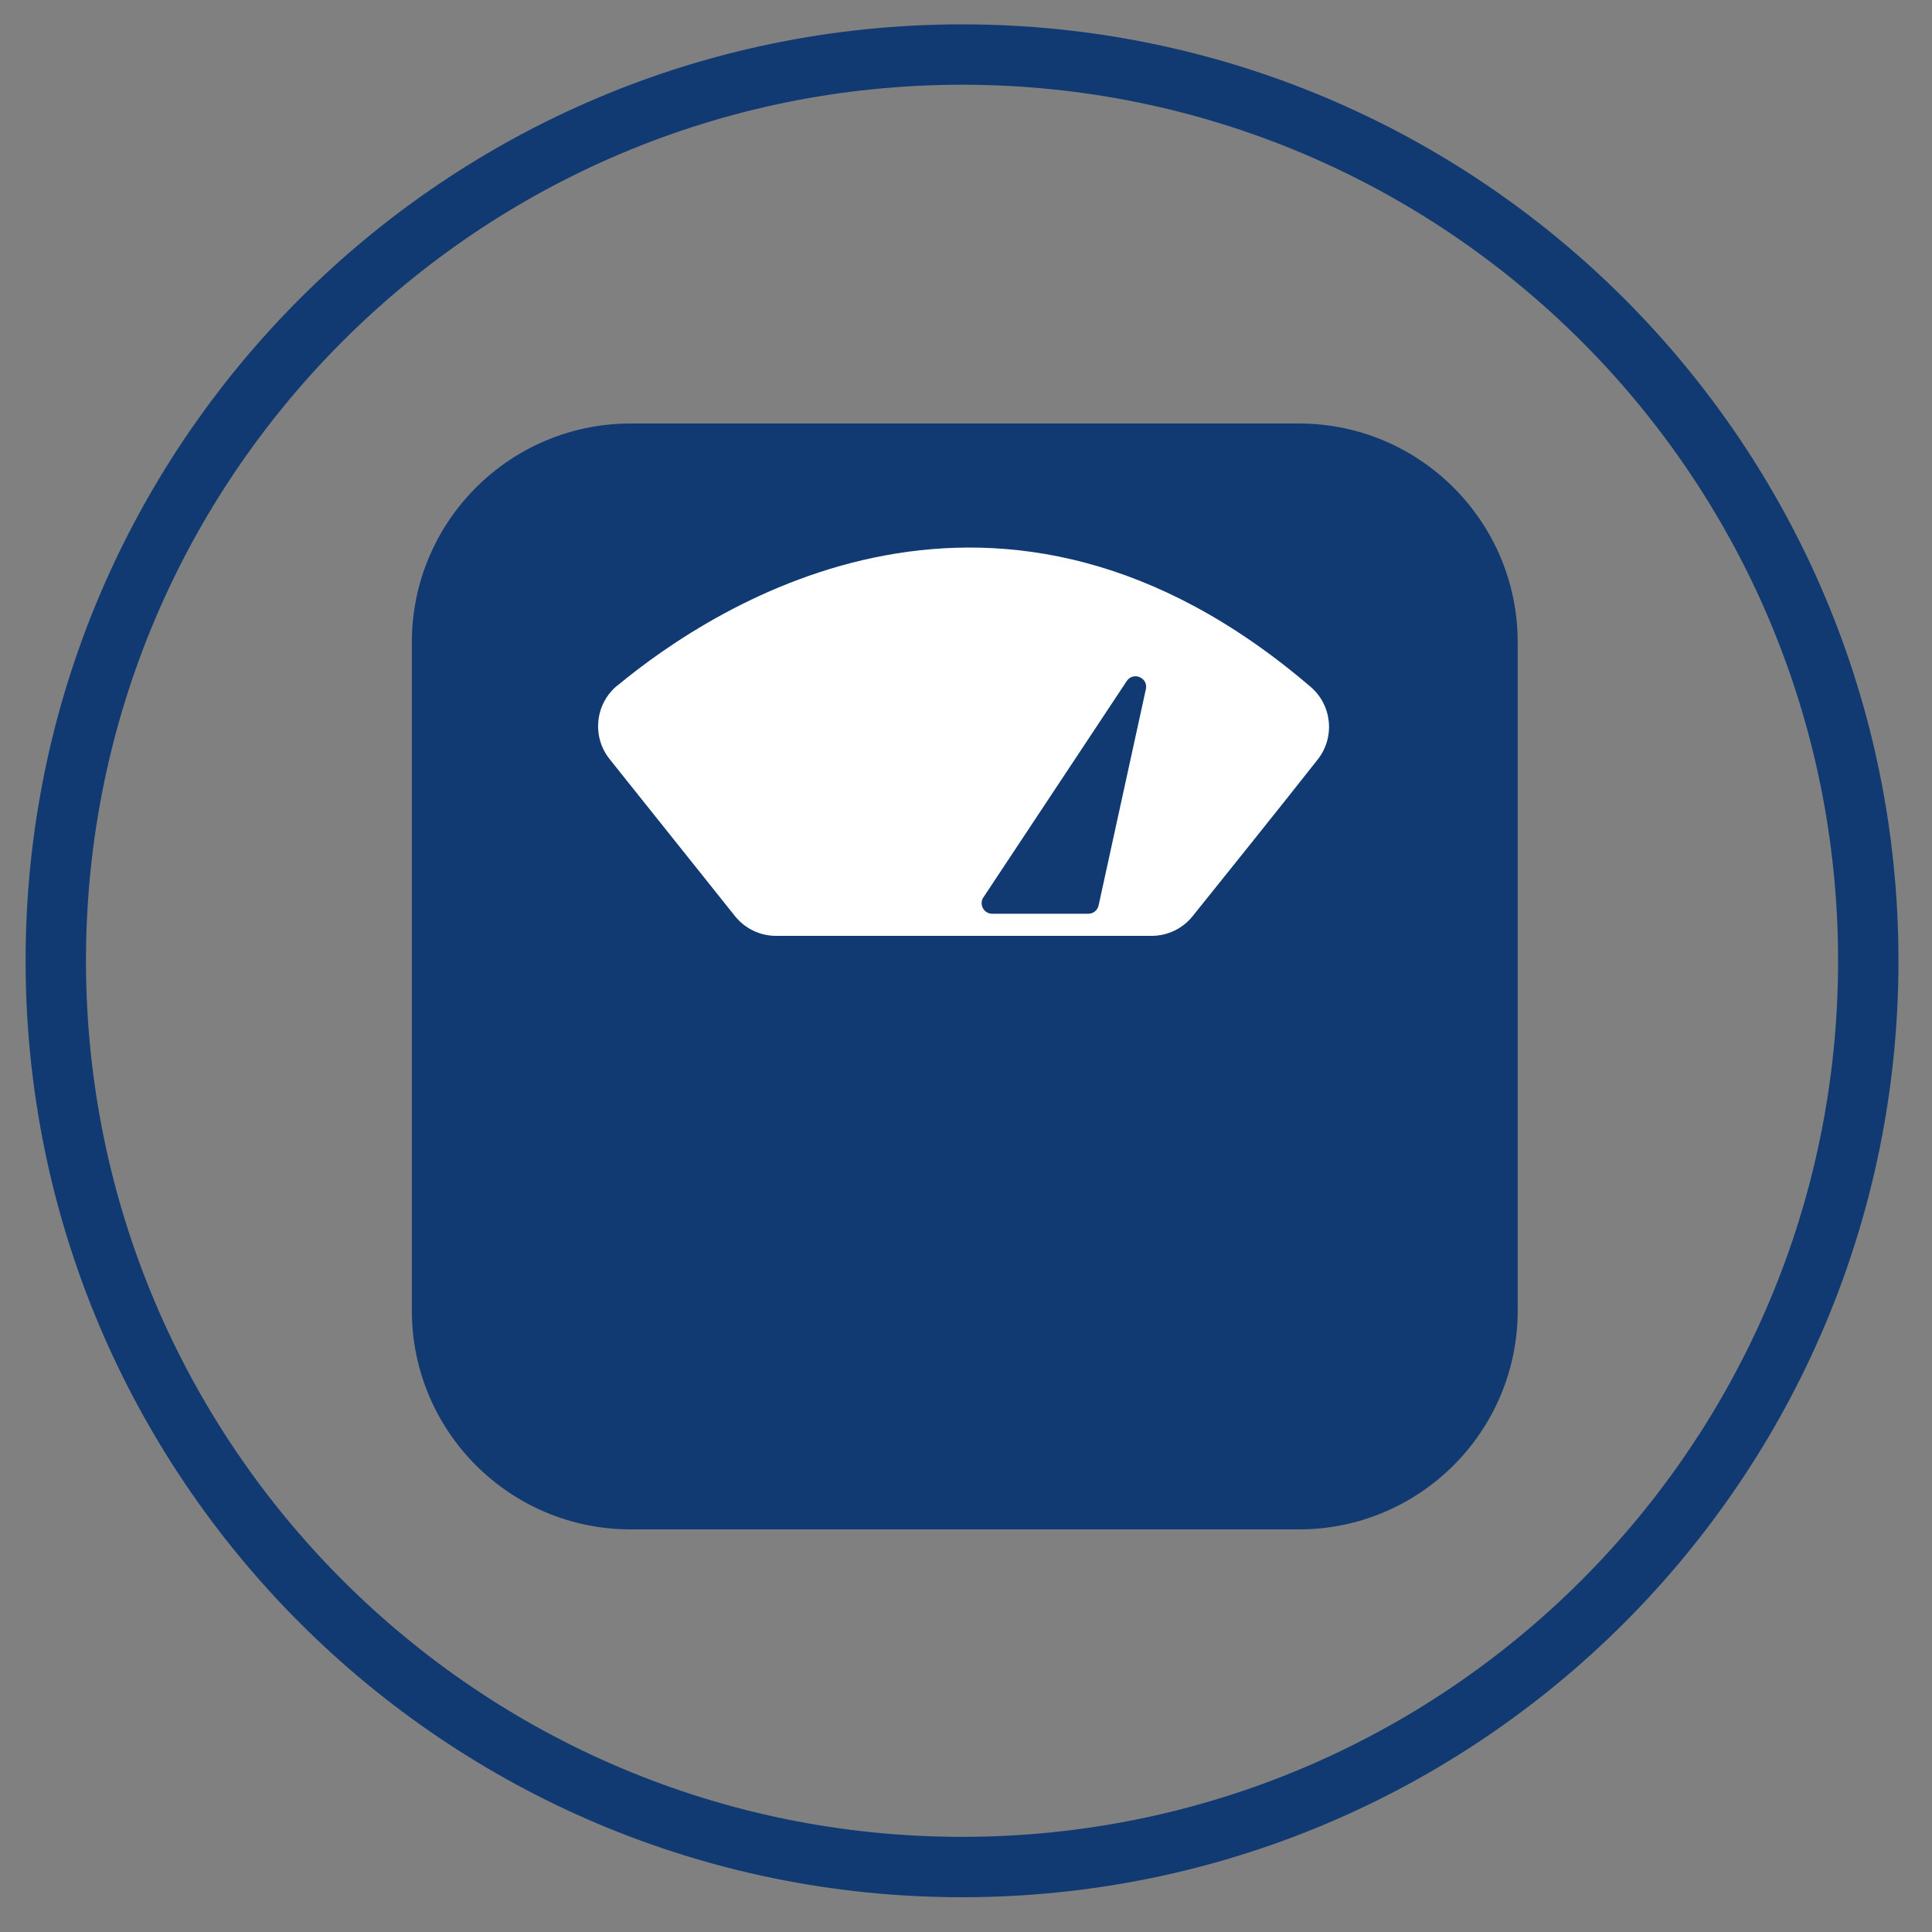 <svg width="64" height="64" viewBox="0 0 64 64" fill="none" xmlns="http://www.w3.org/2000/svg">
<rect x="0" y="0" width="64" height="64" fill="#808080" stroke="none"/>
<g clip-path="url(#clip0_179_14804)">
<path d="M31.869 61.848C48.449 61.848 61.889 48.407 61.889 31.827C61.889 15.247 48.449 1.807 31.869 1.807C15.288 1.807 1.848 15.247 1.848 31.827C1.848 48.407 15.288 61.848 31.869 61.848Z" stroke="#103A71" stroke-width="2" stroke-miterlimit="10"/>
<path d="M43.026 14.029H20.892C16.888 14.029 13.643 17.275 13.643 21.279V43.413C13.643 47.417 16.888 50.663 20.892 50.663H43.026C47.03 50.663 50.276 47.417 50.276 43.413V21.279C50.276 17.275 47.03 14.029 43.026 14.029Z" fill="#103A71"/>
<path d="M20.445 22.716C23.759 19.972 33.13 13.937 43.416 22.753C44.127 23.36 44.23 24.423 43.653 25.156C42.442 26.696 40.446 29.181 39.506 30.351C39.176 30.762 38.676 31.002 38.147 31.002H25.71C25.18 31.002 24.677 30.762 24.347 30.347L20.193 25.145C19.601 24.401 19.712 23.319 20.445 22.712V22.716Z" fill="white"/>
<path d="M32.575 29.729L37.325 22.56C37.54 22.238 38.04 22.449 37.959 22.827L36.392 29.995C36.359 30.154 36.215 30.269 36.052 30.269H32.868C32.59 30.269 32.423 29.958 32.575 29.725V29.729Z" fill="#103A71"/>
</g>
<defs>
<clipPath id="clip0_179_14804">
<rect width="63" height="63" fill="white" transform="translate(0.365 0.326)"/>
</clipPath>
</defs>
</svg>
